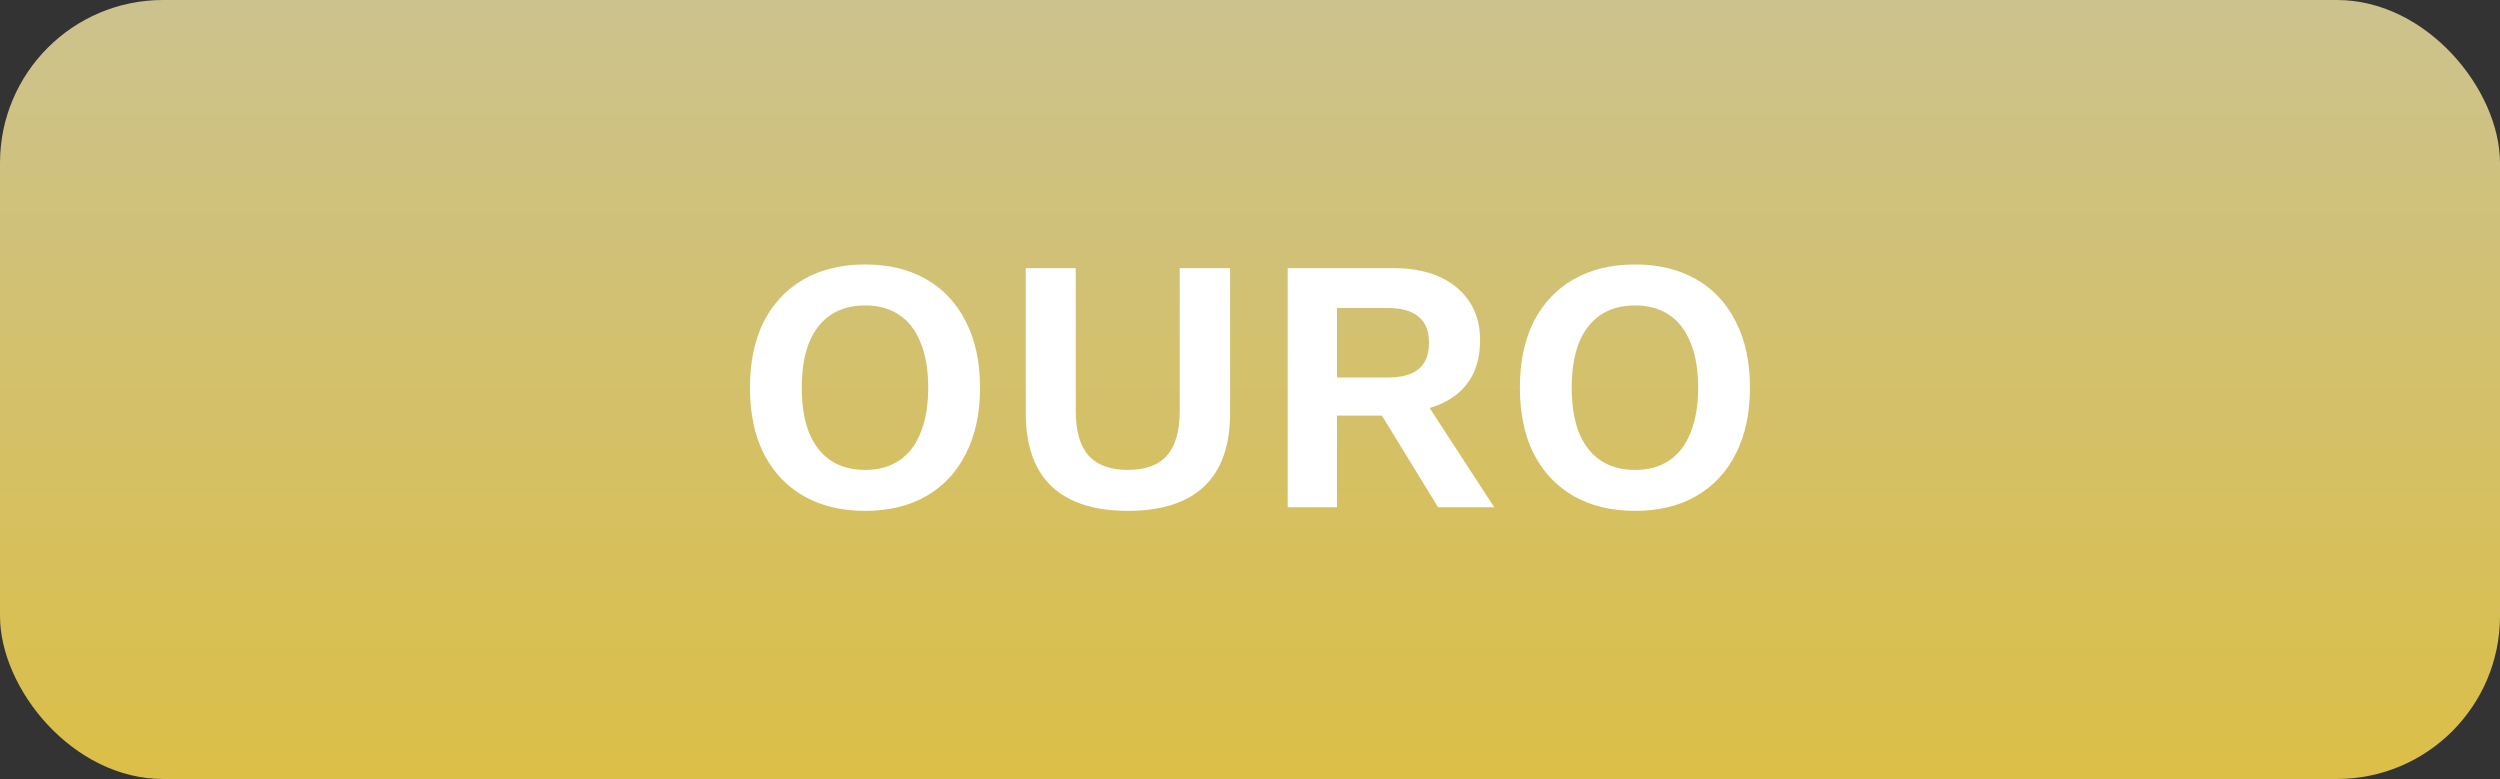 <svg xmlns="http://www.w3.org/2000/svg" width="138" height="43" viewBox="0 0 138 43" fill="none"><rect x="0" y="0" width="138" height="43" fill="#333333" stroke="none"/><rect width="138" height="43" rx="9" fill="url(#paint0_linear_44_181)"></rect><path d="M47.758 14.6C49.065 14.6 50.191 14.873 51.138 15.42C52.085 15.967 52.811 16.747 53.318 17.76C53.838 18.773 54.098 19.987 54.098 21.4C54.098 22.813 53.838 24.027 53.318 25.04C52.811 26.053 52.085 26.833 51.138 27.38C50.191 27.927 49.065 28.2 47.758 28.2C46.451 28.2 45.318 27.927 44.358 27.38C43.411 26.833 42.678 26.053 42.158 25.04C41.651 24.027 41.398 22.813 41.398 21.4C41.398 19.987 41.651 18.773 42.158 17.76C42.678 16.747 43.411 15.967 44.358 15.42C45.318 14.873 46.451 14.6 47.758 14.6ZM47.758 16.86C47.011 16.86 46.378 17.033 45.858 17.38C45.338 17.727 44.938 18.24 44.658 18.92C44.391 19.587 44.258 20.413 44.258 21.4C44.258 22.373 44.391 23.2 44.658 23.88C44.938 24.56 45.338 25.073 45.858 25.42C46.378 25.767 47.011 25.94 47.758 25.94C48.491 25.94 49.118 25.767 49.638 25.42C50.158 25.073 50.551 24.56 50.818 23.88C51.098 23.2 51.238 22.373 51.238 21.4C51.238 20.413 51.098 19.587 50.818 18.92C50.551 18.24 50.158 17.727 49.638 17.38C49.118 17.033 48.491 16.86 47.758 16.86ZM67.902 14.8V22.8C67.902 24.6 67.422 25.953 66.462 26.86C65.502 27.753 64.102 28.2 62.262 28.2C60.422 28.2 59.022 27.753 58.062 26.86C57.102 25.953 56.622 24.6 56.622 22.8V14.8H59.382V22.68C59.382 23.787 59.615 24.607 60.082 25.14C60.562 25.673 61.289 25.94 62.262 25.94C63.235 25.94 63.955 25.673 64.422 25.14C64.889 24.607 65.122 23.787 65.122 22.68V14.8H67.902ZM76.901 14.8C78.395 14.8 79.568 15.16 80.421 15.88C81.275 16.6 81.701 17.567 81.701 18.78C81.701 20.073 81.275 21.067 80.421 21.76C79.568 22.44 78.401 22.78 76.921 22.78L76.641 22.94H73.801V28H71.081V14.8H76.901ZM76.581 20.84C77.355 20.84 77.928 20.687 78.301 20.38C78.688 20.06 78.881 19.573 78.881 18.92C78.881 18.267 78.688 17.787 78.301 17.48C77.928 17.16 77.355 17 76.581 17H73.801V20.84H76.581ZM78.201 21.42L82.481 28H79.381L75.841 22.22L78.201 21.42ZM90.258 14.6C91.565 14.6 92.691 14.873 93.638 15.42C94.585 15.967 95.311 16.747 95.818 17.76C96.338 18.773 96.598 19.987 96.598 21.4C96.598 22.813 96.338 24.027 95.818 25.04C95.311 26.053 94.585 26.833 93.638 27.38C92.691 27.927 91.565 28.2 90.258 28.2C88.951 28.2 87.818 27.927 86.858 27.38C85.911 26.833 85.178 26.053 84.658 25.04C84.151 24.027 83.898 22.813 83.898 21.4C83.898 19.987 84.151 18.773 84.658 17.76C85.178 16.747 85.911 15.967 86.858 15.42C87.818 14.873 88.951 14.6 90.258 14.6ZM90.258 16.86C89.511 16.86 88.878 17.033 88.358 17.38C87.838 17.727 87.438 18.24 87.158 18.92C86.891 19.587 86.758 20.413 86.758 21.4C86.758 22.373 86.891 23.2 87.158 23.88C87.438 24.56 87.838 25.073 88.358 25.42C88.878 25.767 89.511 25.94 90.258 25.94C90.991 25.94 91.618 25.767 92.138 25.42C92.658 25.073 93.051 24.56 93.318 23.88C93.598 23.2 93.738 22.373 93.738 21.4C93.738 20.413 93.598 19.587 93.318 18.92C93.051 18.24 92.658 17.727 92.138 17.38C91.618 17.033 90.991 16.86 90.258 16.86Z" fill="white"></path><defs><linearGradient id="paint0_linear_44_181" x1="69" y1="0" x2="69" y2="43" gradientUnits="userSpaceOnUse"><stop stop-color="#CCC28E"></stop><stop offset="1" stop-color="#DBBF47"></stop></linearGradient></defs></svg>
